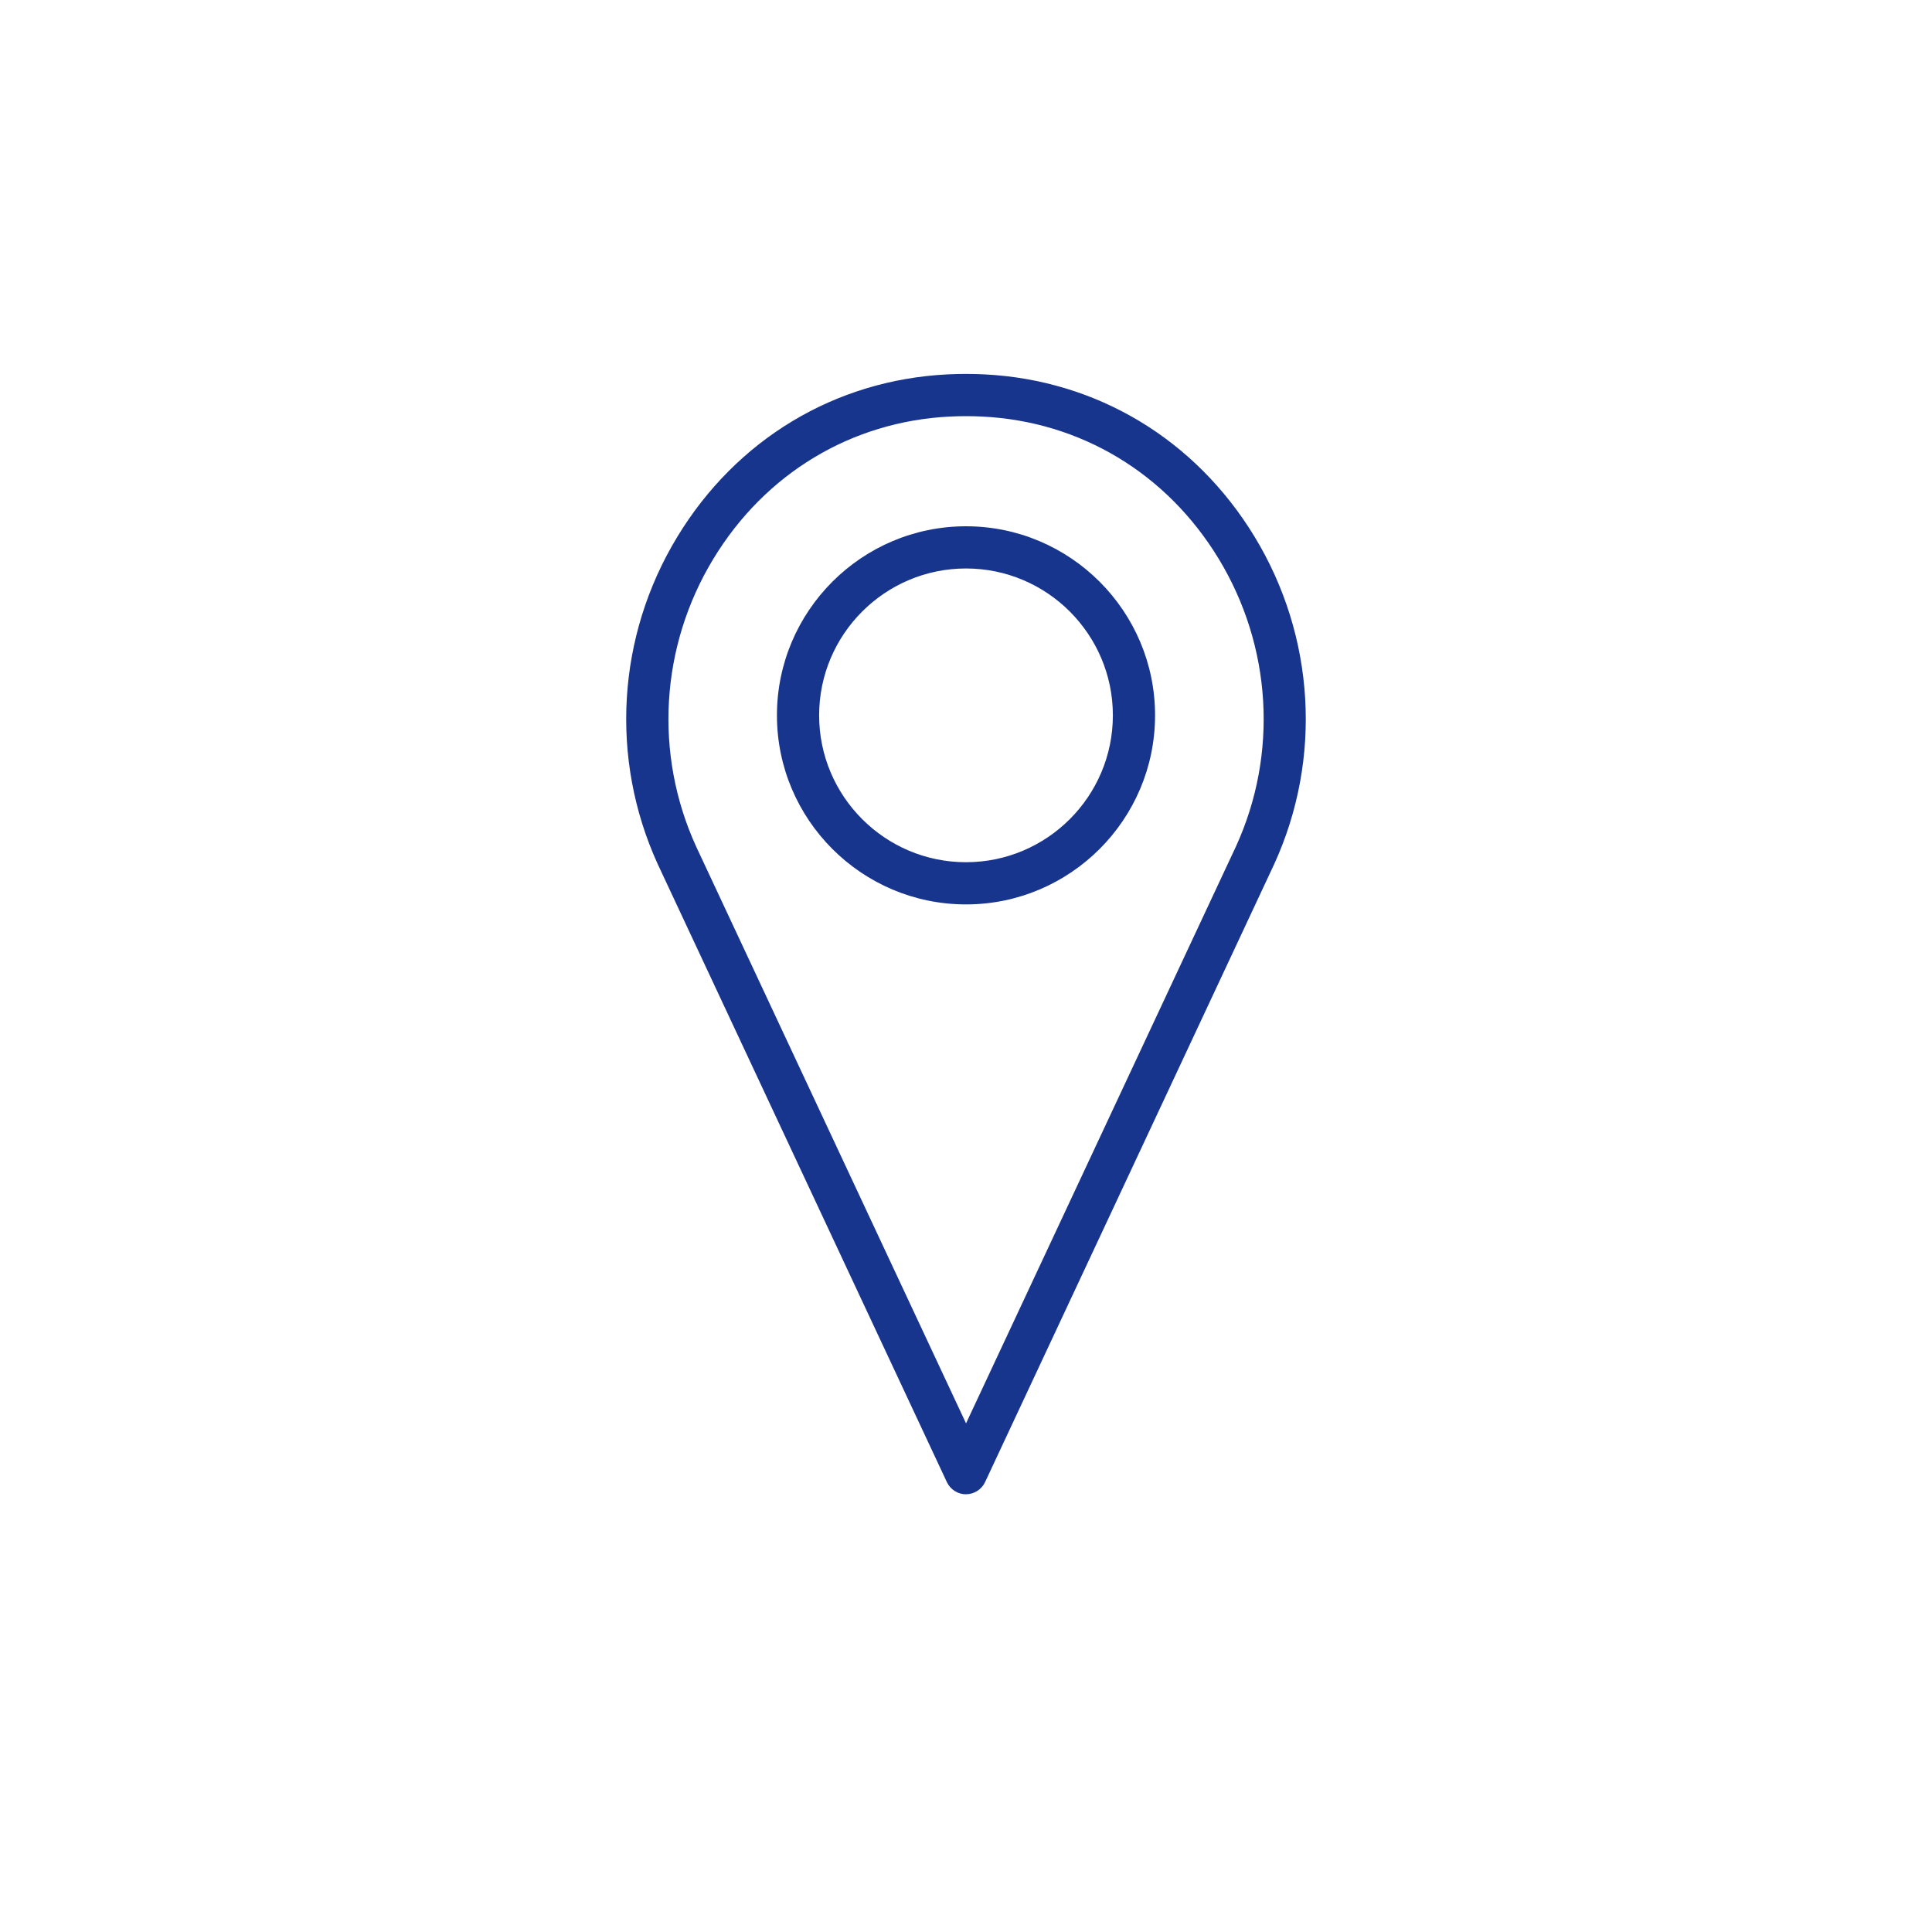 <?xml version="1.0" encoding="UTF-8"?><svg id="a" xmlns="http://www.w3.org/2000/svg" viewBox="0 0 500 500"><defs><style>.b{fill:#18358e;}</style></defs><g><path class="b" d="M250,385.23c-1.54,0-2.94-.89-3.6-2.29l-74.82-159.91c-12.27-26.87-10.4-58.01,4.99-83.34,15.07-24.8,40.1-39.86,68.66-41.31,3.16-.16,6.37-.16,9.53,0,28.57,1.45,53.6,16.5,68.67,41.3,15.39,25.32,17.26,56.47,5.01,83.3l-74.83,159.95c-.66,1.4-2.06,2.29-3.6,2.29Zm0-279.02c-1.47,0-2.92,.04-4.37,.11-25.89,1.31-48.59,14.98-62.27,37.5-14.02,23.07-15.72,51.44-4.56,75.88l71.2,152.19,71.22-152.23c11.14-24.41,9.44-52.78-4.58-75.85-13.68-22.52-36.38-36.19-62.28-37.5-1.44-.07-2.9-.11-4.36-.11Z"/><path class="b" d="M250,386.72c-2.11,0-4.05-1.23-4.95-3.15l-74.82-159.91c-12.47-27.32-10.58-59,5.06-84.74,15.32-25.23,40.78-40.55,69.86-42.03,3.21-.16,6.47-.16,9.67,0,29.08,1.48,54.54,16.8,69.87,42.02,15.64,25.74,17.55,57.41,5.09,84.69l-74.84,159.96c-.9,1.91-2.84,3.15-4.95,3.15Zm0-286.97c-1.57,0-3.13,.04-4.69,.12-28.07,1.42-52.66,16.22-67.46,40.59-15.13,24.9-16.96,55.54-4.91,81.95l74.81,159.9c.81,1.74,3.68,1.74,4.5,0l74.83-159.95c12.04-26.38,10.2-57-4.93-81.9-14.81-24.37-39.4-39.16-67.47-40.59-1.55-.08-3.12-.12-4.69-.12Zm0,273.63c-.58,0-1.1-.33-1.35-.86l-71.2-152.19c-11.37-24.91-9.63-53.79,4.64-77.29,13.94-22.95,37.07-36.88,63.47-38.22,2.94-.14,5.94-.14,8.88,0,26.4,1.34,49.54,15.27,63.48,38.22,14.27,23.49,16.02,52.36,4.66,77.23l-71.22,152.24c-.24,.52-.77,.86-1.35,.86Zm0-265.68c-1.44,0-2.87,.04-4.29,.11-25.39,1.29-47.65,14.7-61.07,36.78-13.76,22.65-15.43,50.5-4.48,74.49l69.85,149.29,69.87-149.34c10.94-23.96,9.26-51.79-4.5-74.44-13.42-22.08-35.68-35.49-61.08-36.78-1.41-.07-2.85-.11-4.29-.11Z"/></g><g><path class="b" d="M250,232.57c-26.16,0-47.44-21.28-47.44-47.44s21.28-47.44,47.44-47.44,47.44,21.28,47.44,47.44-21.28,47.44-47.44,47.44Zm0-86.94c-21.78,0-39.5,17.72-39.5,39.5s17.72,39.5,39.5,39.5,39.49-17.72,39.49-39.5-17.72-39.5-39.49-39.5Z"/><path class="b" d="M250,234.06c-26.98,0-48.93-21.95-48.93-48.93s21.95-48.93,48.93-48.93,48.93,21.95,48.93,48.93-21.95,48.93-48.93,48.93Zm0-94.88c-25.34,0-45.95,20.62-45.95,45.95s20.62,45.95,45.95,45.95,45.95-20.62,45.95-45.95-20.61-45.95-45.95-45.95Zm0,86.94c-22.6,0-40.99-18.39-40.99-40.99s18.39-40.99,40.99-40.99,40.98,18.39,40.98,40.99-18.39,40.99-40.98,40.99Zm0-79c-20.96,0-38.01,17.05-38.01,38.01s17.05,38.01,38.01,38.01,38.01-17.05,38.01-38.01-17.05-38.01-38.01-38.01Z"/></g></svg>